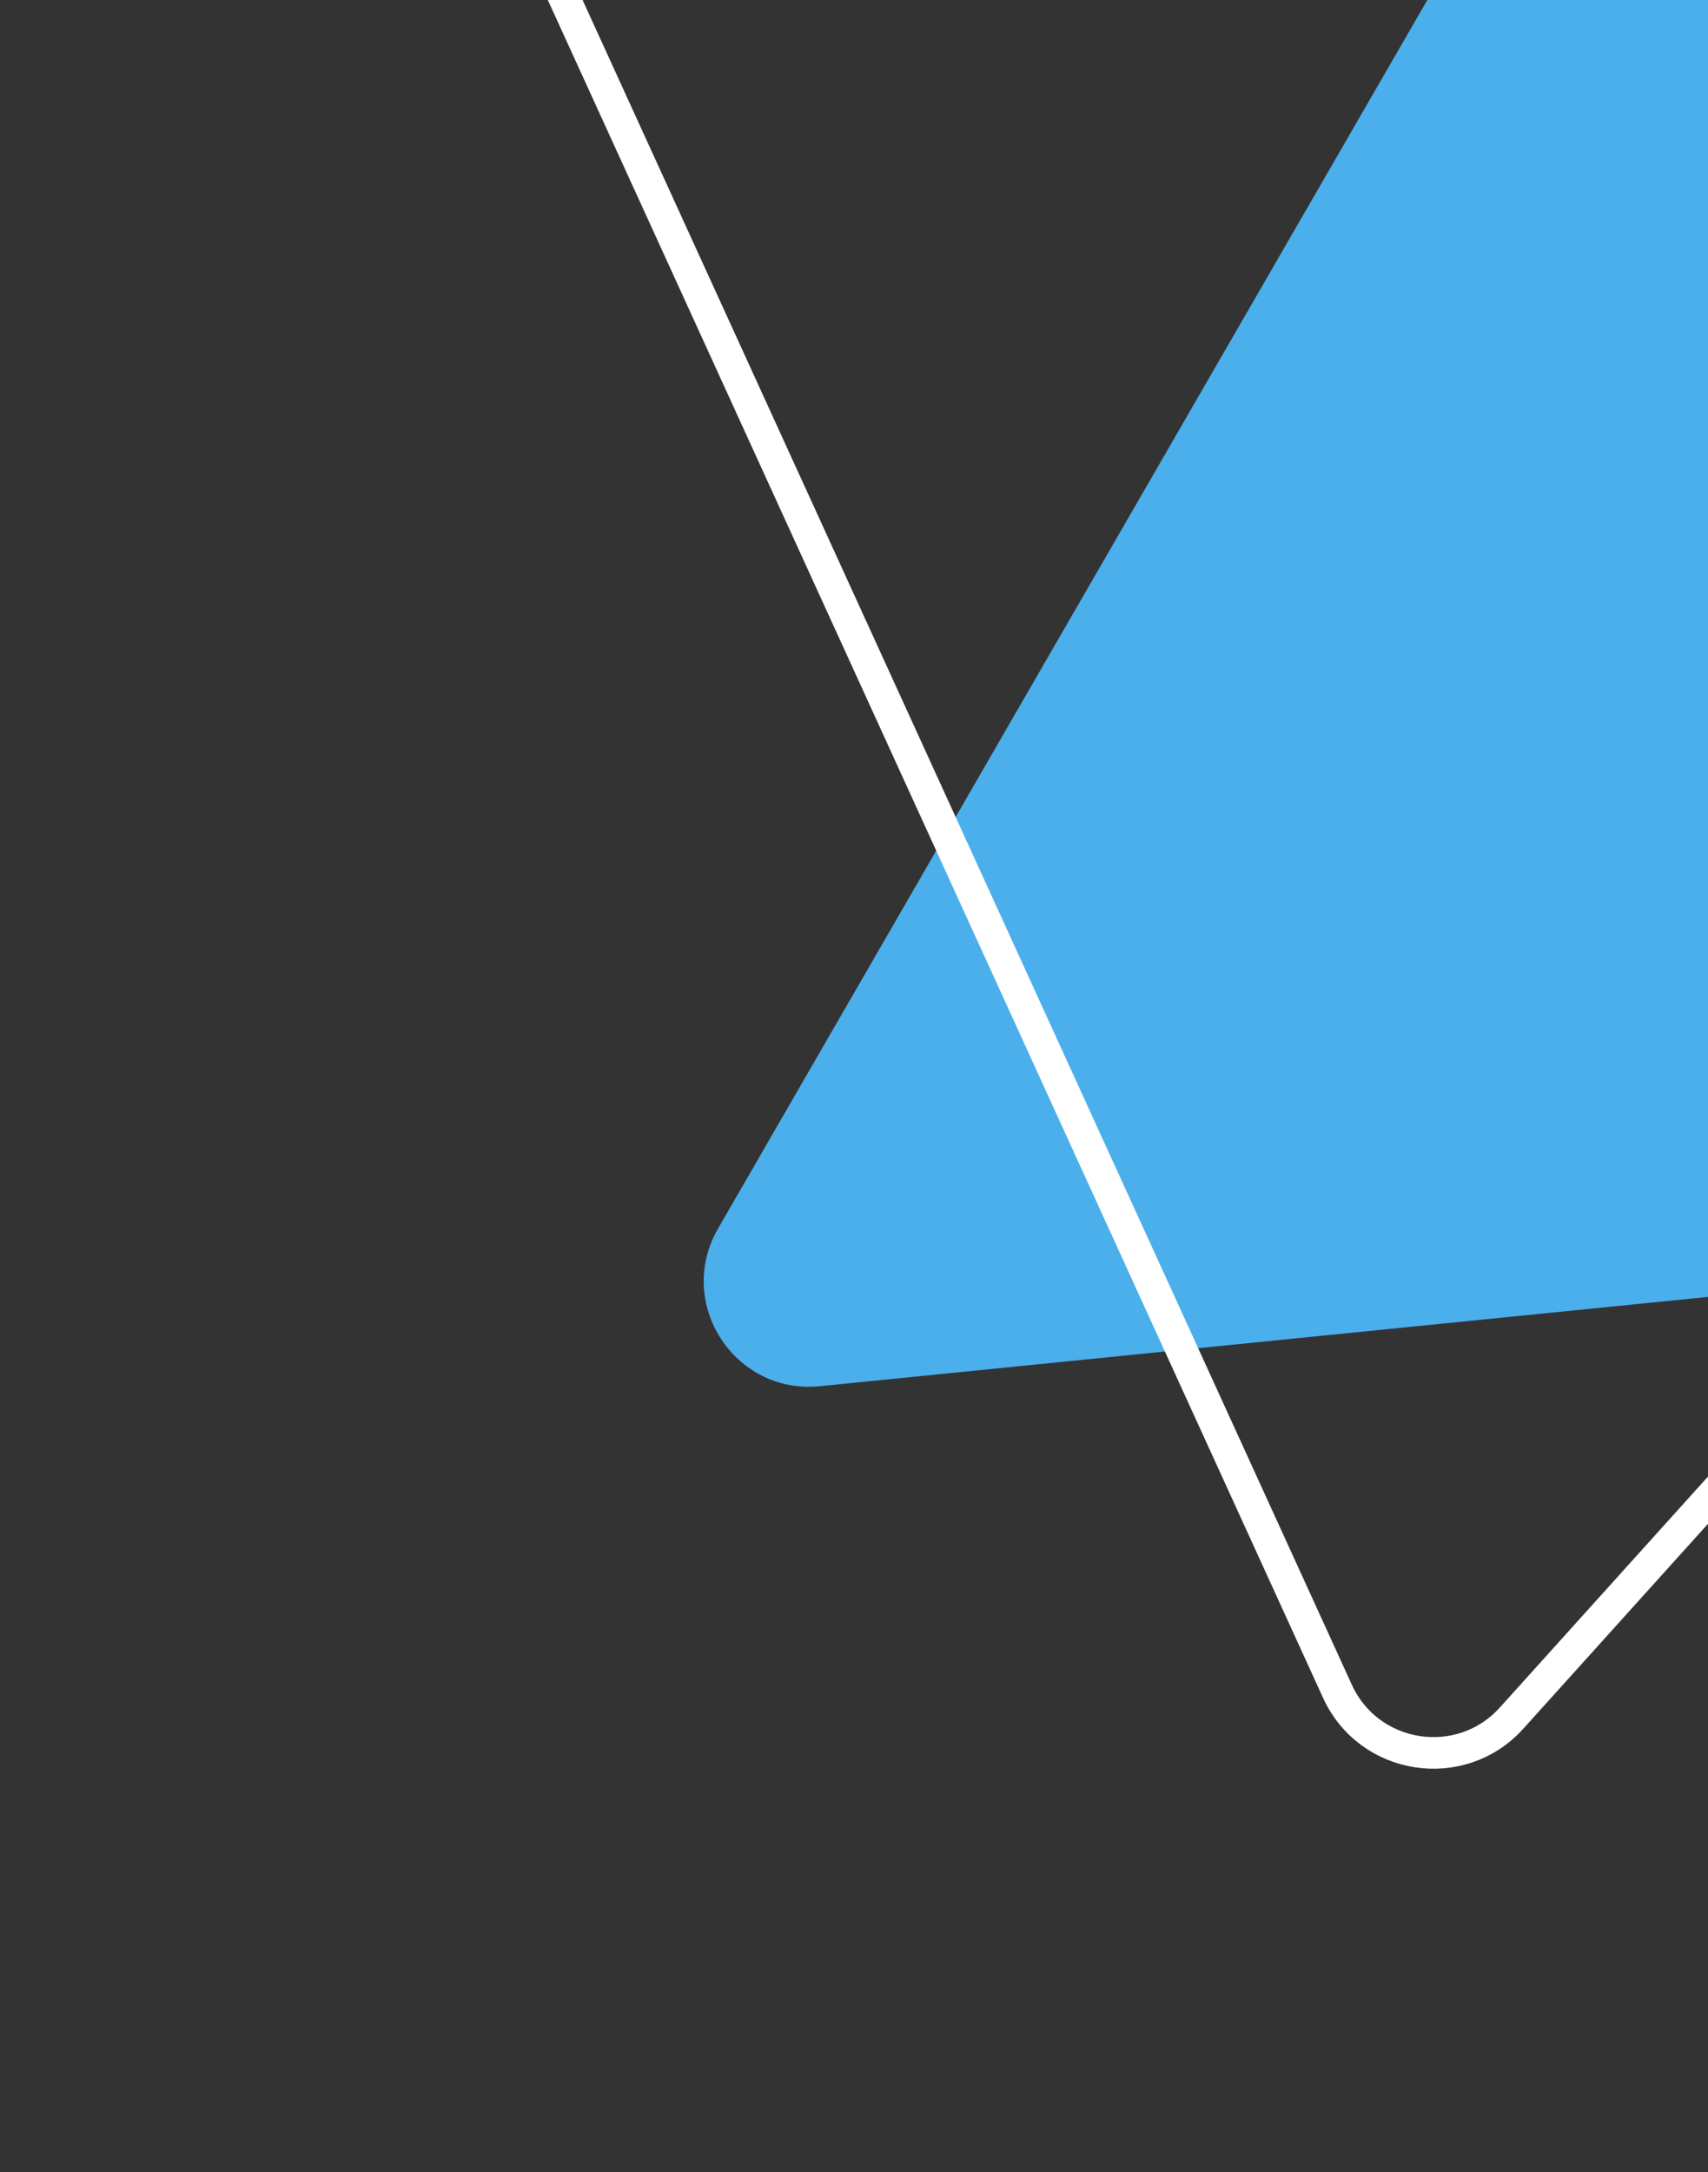<svg width="162" height="206" viewBox="0 0 162 206" fill="none" xmlns="http://www.w3.org/2000/svg">
<rect x="0" y="0" width="162" height="206" fill="#333333" stroke="none"/>
<path d="M227.291 102.392L161.638 -15.233C157.854 -22.011 148.127 -22.082 144.246 -15.359L68.103 116.523C64.028 123.581 69.655 132.288 77.764 131.473L219.56 117.216C226.72 116.496 230.799 108.676 227.291 102.392Z" fill="#4BAFEB"/>
<path d="M143.375 162.945L268.092 24.581C273.29 18.815 270.222 9.584 262.607 8.076L56.034 -32.823C48.039 -34.406 41.61 -26.273 44.995 -18.86L126.851 160.404C129.84 166.95 138.557 168.291 143.375 162.945Z" stroke="white" stroke-width="3"/>
</svg>
